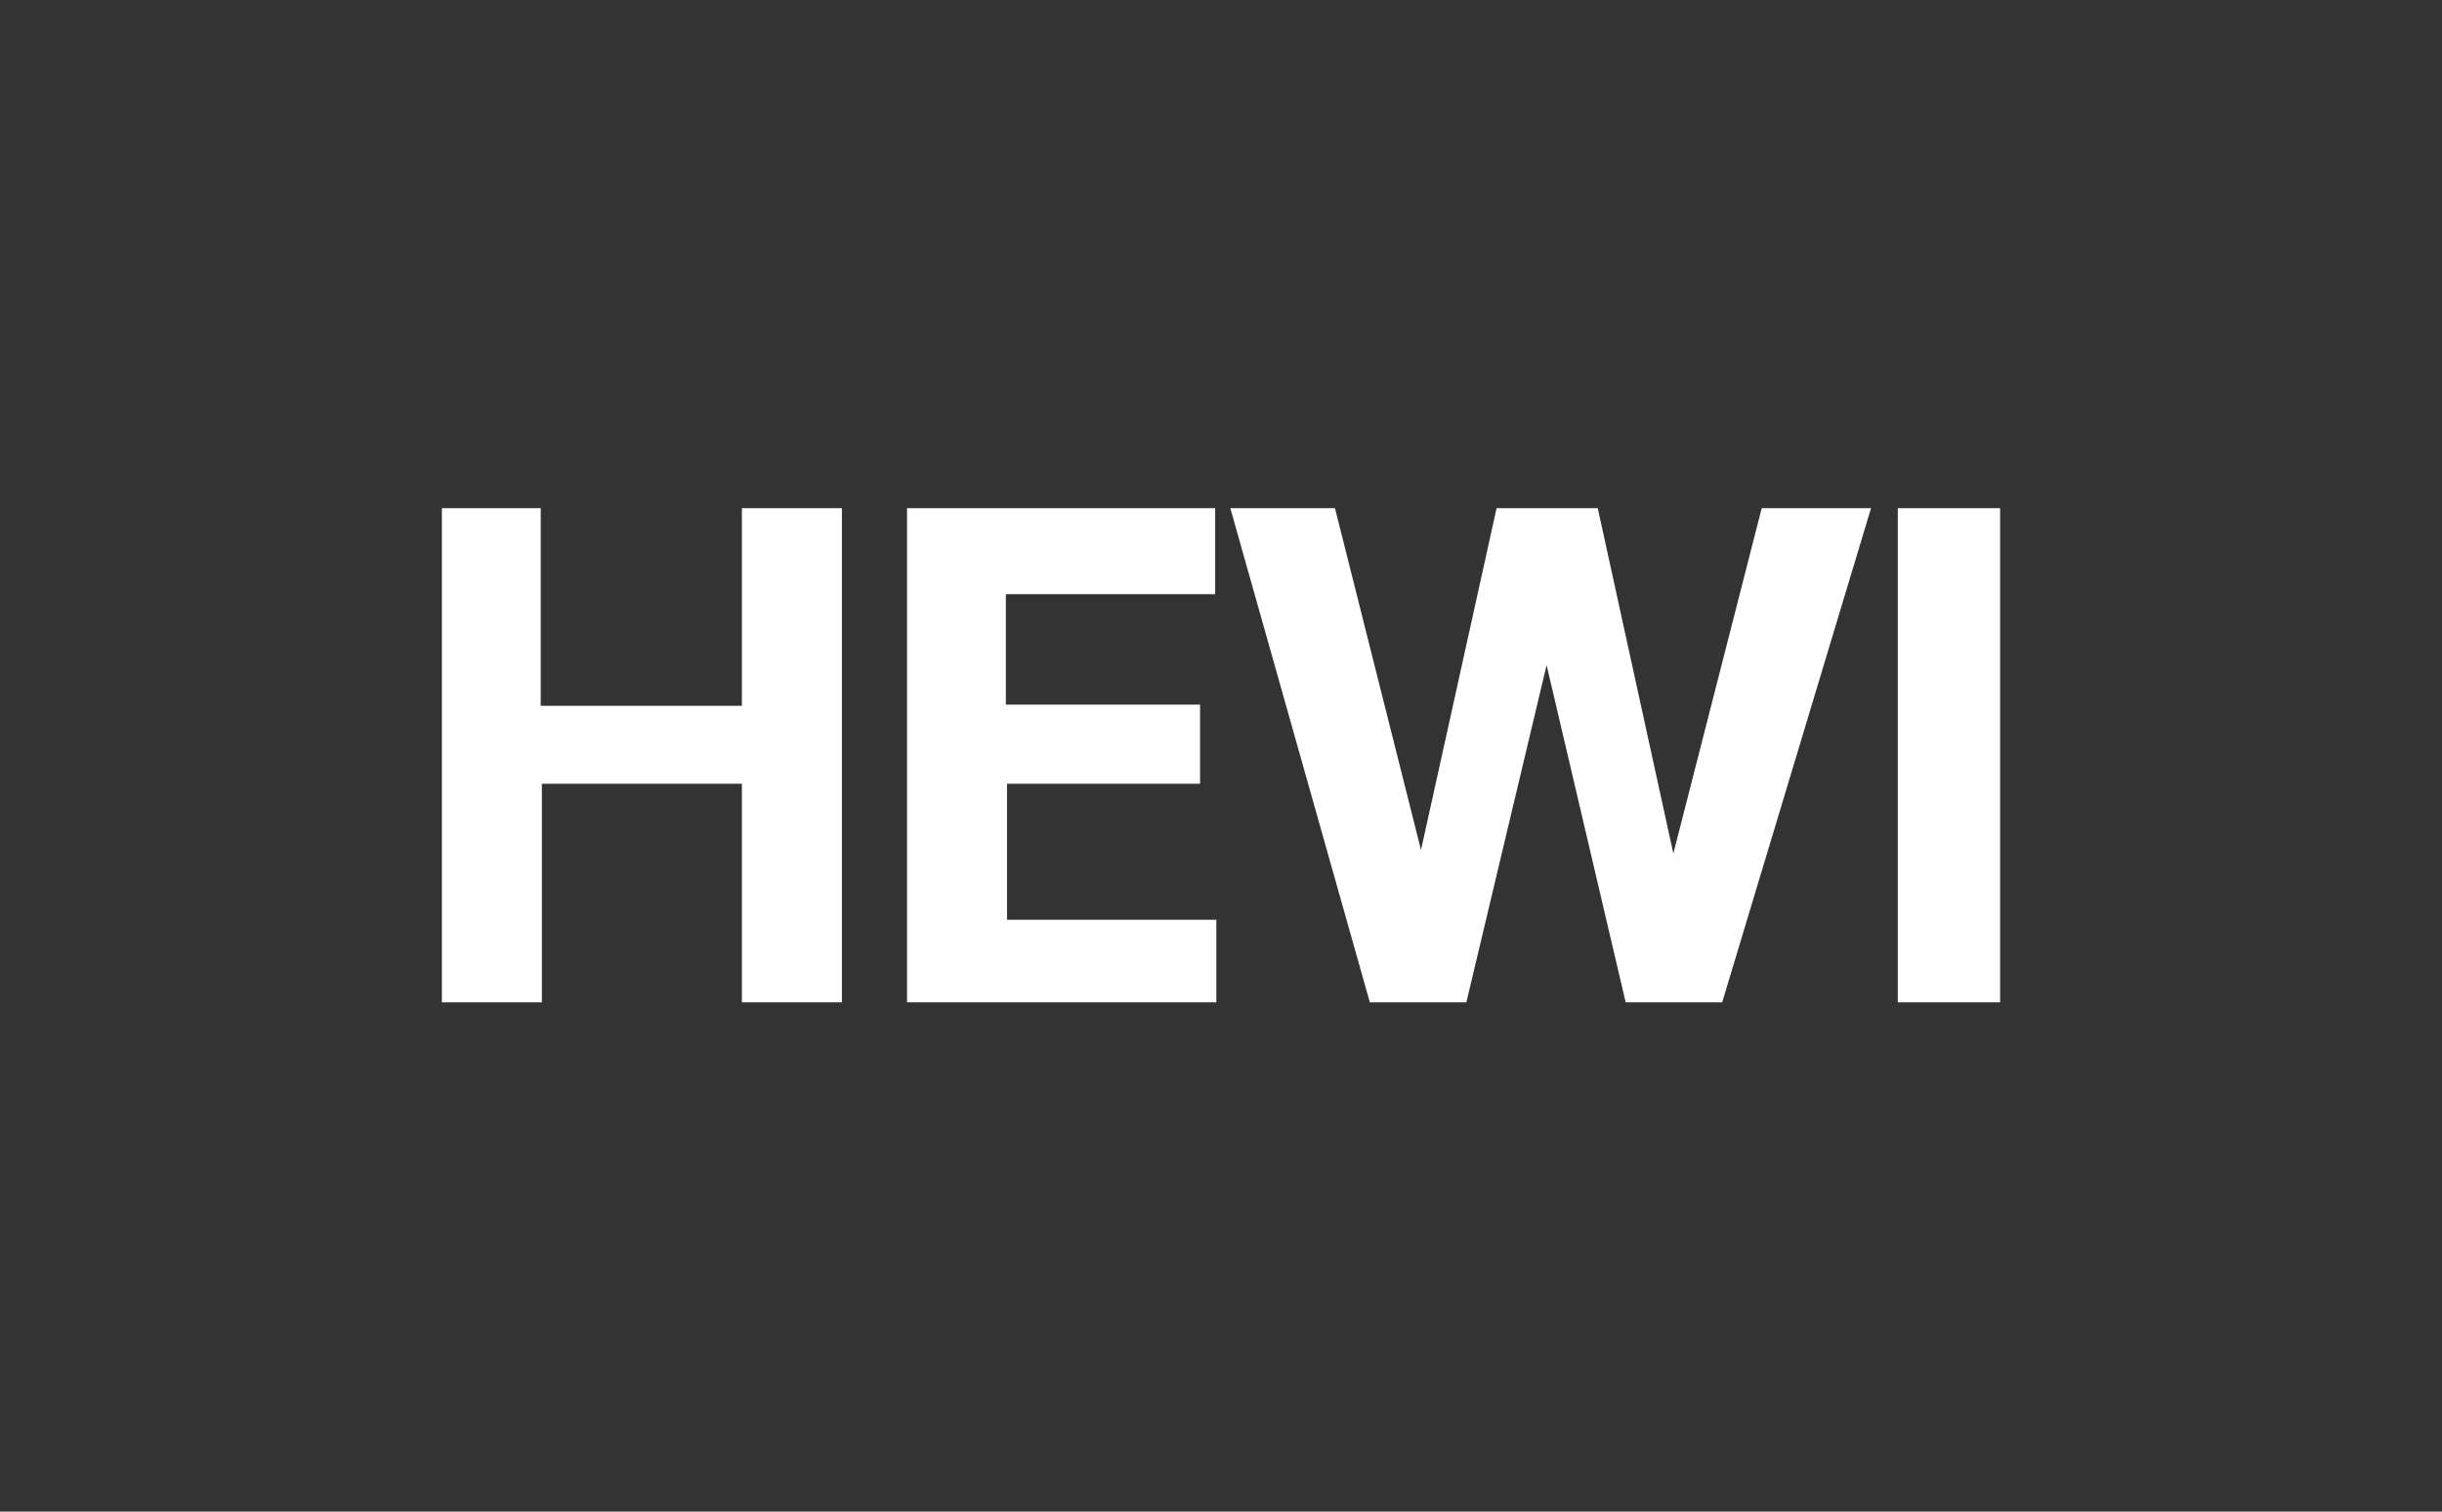 <?xml version="1.0" encoding="utf-8"?>
<!-- Generator: Adobe Illustrator 24.0.0, SVG Export Plug-In . SVG Version: 6.00 Build 0)  -->
<svg version="1.1" id="Ebene_1" xmlns="http://www.w3.org/2000/svg" xmlns:xlink="http://www.w3.org/1999/xlink" x="0px" y="0px"
	 viewBox="0 0 210 130" style="enable-background:new 0 0 210 130;" xml:space="preserve">
<rect x="0" y="0" width="210" height="130" fill="#333333" stroke="none"/>
<style type="text/css">
	.st0{fill-rule:evenodd;clip-rule:evenodd;fill:#FFFFFF;}
</style>
<g>
	<path class="st0" d="M38,43.7v42.5h8.6V67.4h17.2v18.8h8.6V43.7h-8.6v17H46.5v-17H38L38,43.7z M78,43.7v42.5h26.6v-7.1h-18V67.4
		h16.6v-6.8H86.5v-9.5h18v-7.4H78L78,43.7z M163.2,43.7v42.5h8.8V43.7H163.2L163.2,43.7z M105.8,43.7l12,42.5h8.3l6.9-29l6.8,29h8.3
		l12.8-42.5h-9.4l-7.6,29.7l-6.5-29.7h-8.7l-6.5,29.4l-7.4-29.4H105.8L105.8,43.7z"/>
</g>
</svg>

